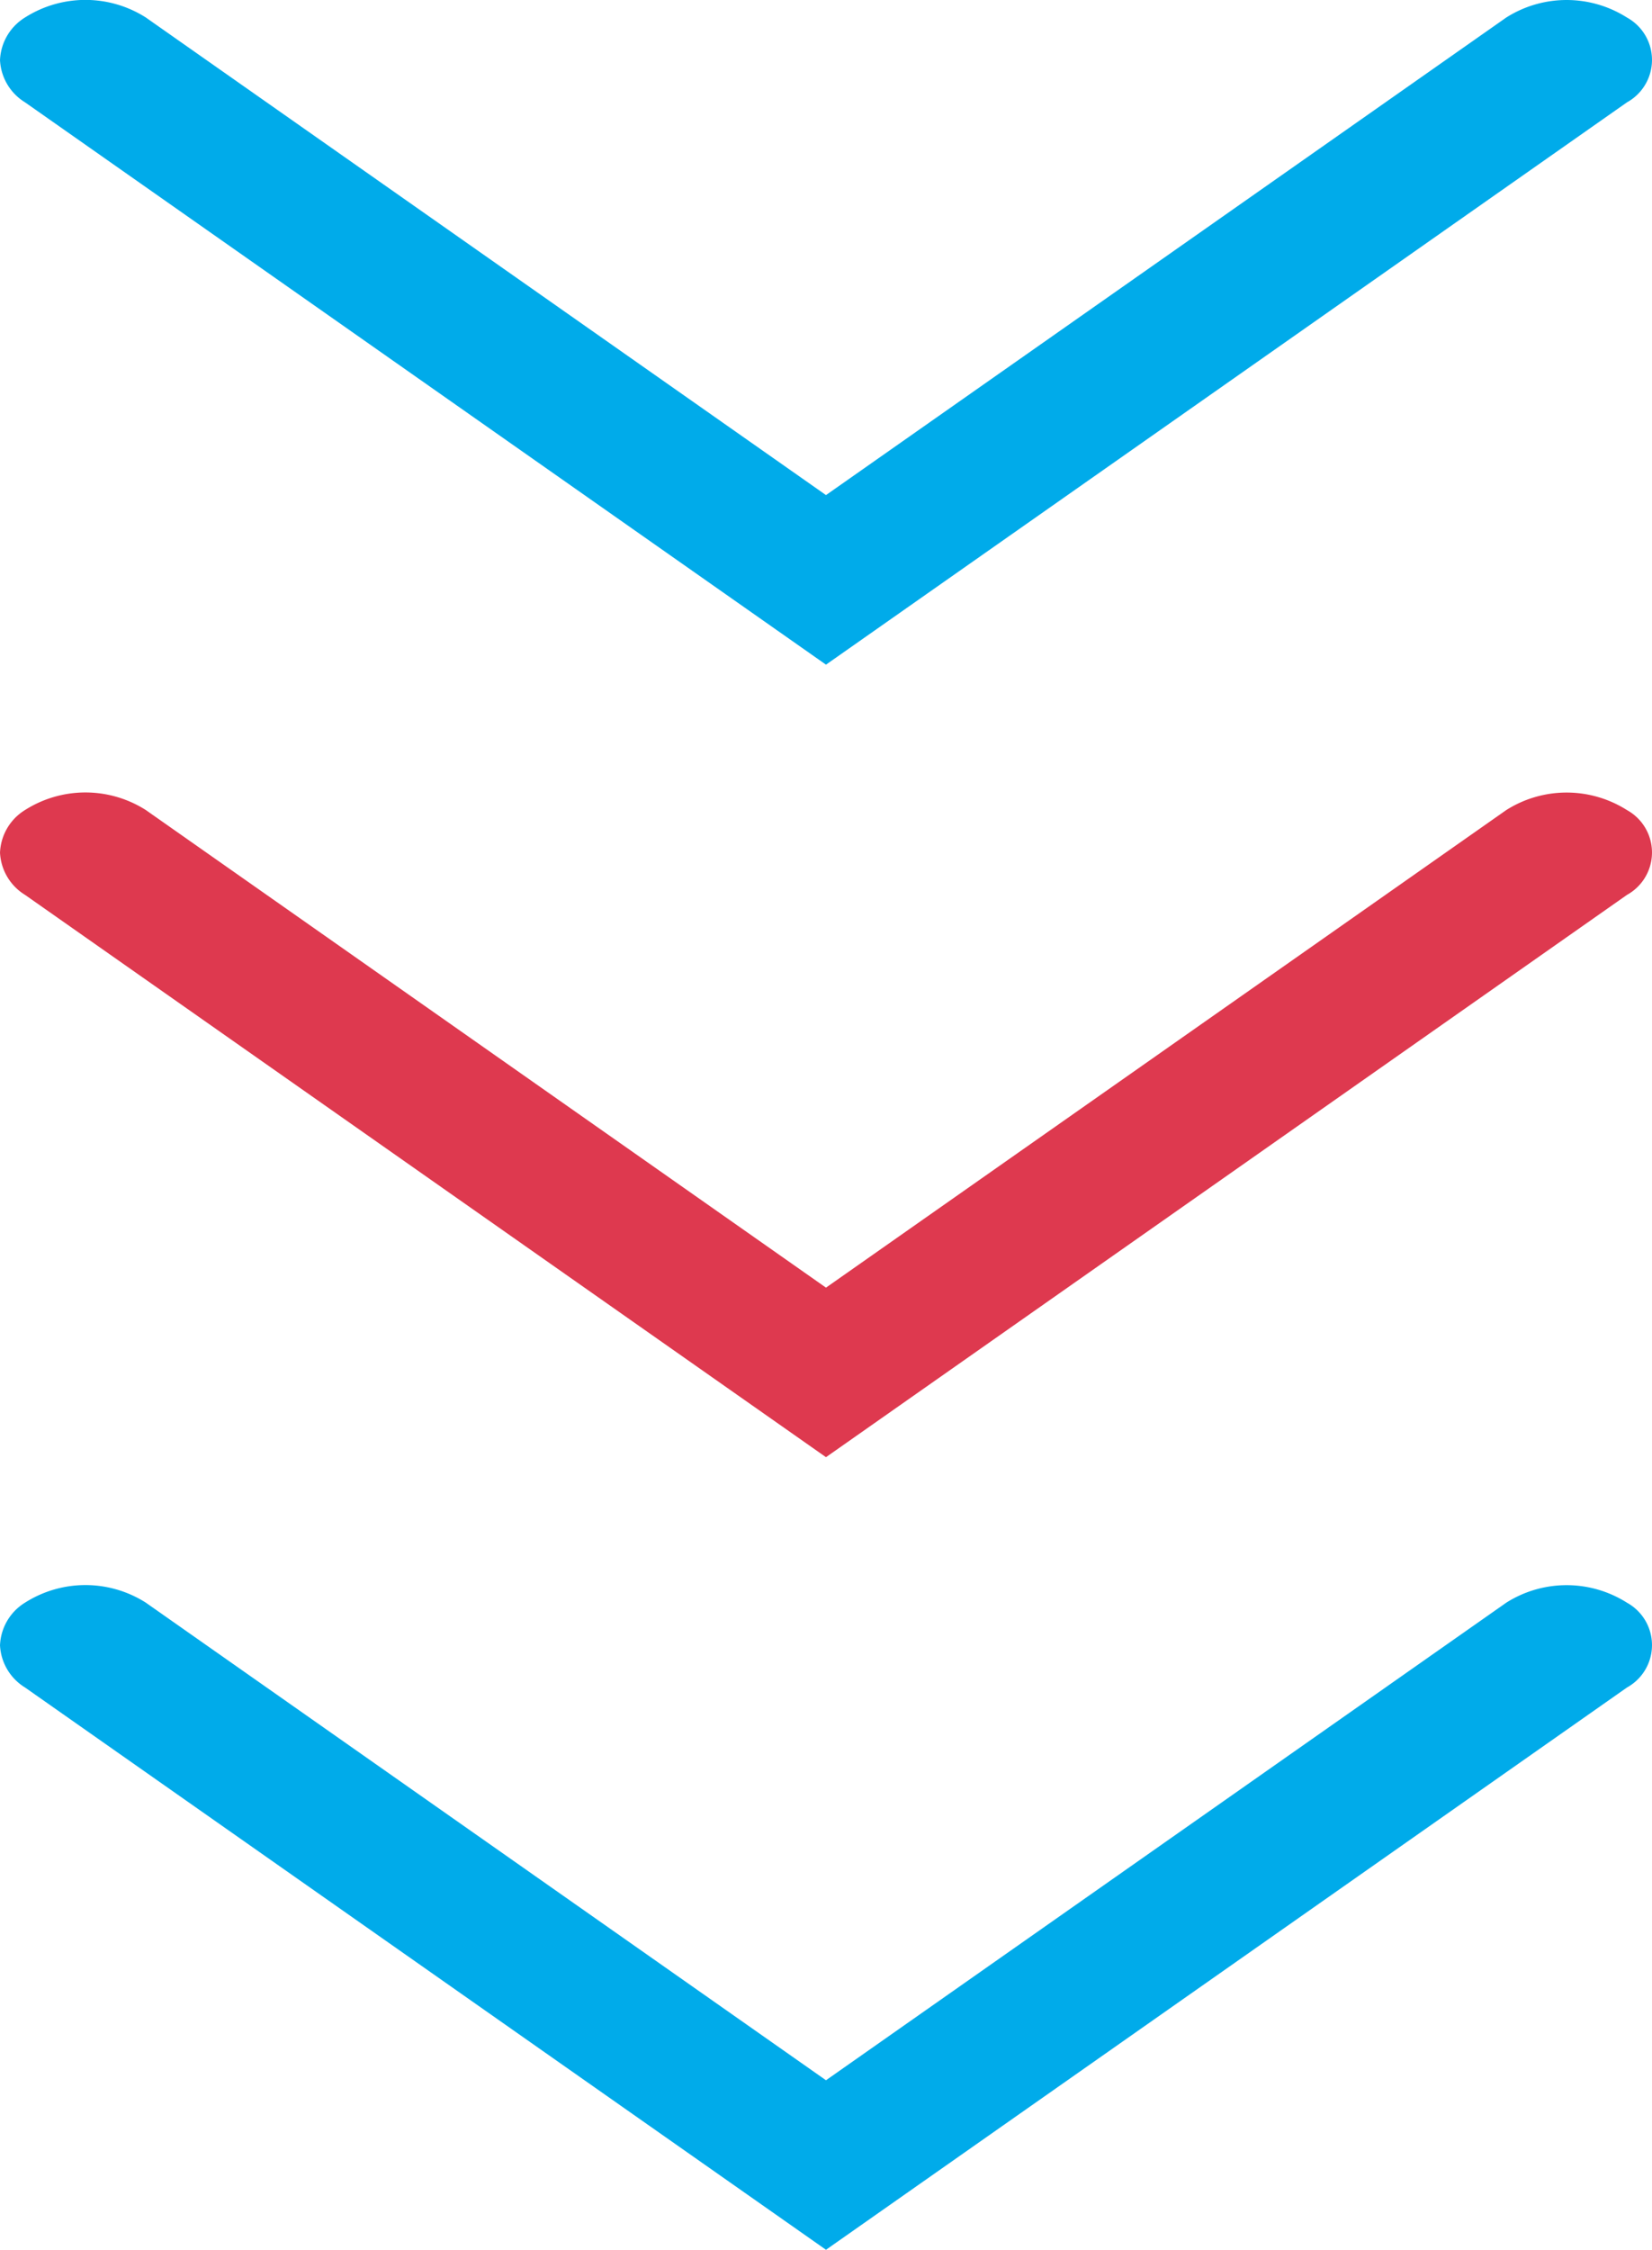 <svg xmlns="http://www.w3.org/2000/svg" width="70.029" height="95.314" viewBox="0 0 70.029 95.314"><g transform="translate(-685.516 -1228.689)"><path d="M55.425,70.027a2.225,2.225,0,0,1-1.8-1.061,4.774,4.774,0,0,1,0-5.118L73.86,35.014,53.629,6.179a4.777,4.777,0,0,1,0-5.12,2.051,2.051,0,0,1,3.591,0L81.042,35.014,57.22,68.967a2.223,2.223,0,0,1-1.8,1.061" transform="translate(755.544 1242.961) rotate(90)" fill="#00abea"/><path d="M28.982,70.027a2.225,2.225,0,0,1-1.8-1.061,4.774,4.774,0,0,1,0-5.118L47.417,35.014,27.186,6.179a4.777,4.777,0,0,1,0-5.12,2.051,2.051,0,0,1,3.591,0L54.6,35.014,30.777,68.967a2.223,2.223,0,0,1-1.8,1.061" transform="translate(755.544 1235.824) rotate(90)" fill="#de394f"/><path d="M2.54,70.027a2.225,2.225,0,0,1-1.8-1.061,4.774,4.774,0,0,1,0-5.118L20.975,35.014.744,6.179a4.777,4.777,0,0,1,0-5.12,2.051,2.051,0,0,1,3.591,0L28.159,35.014,4.335,68.967a2.223,2.223,0,0,1-1.8,1.061" transform="translate(755.544 1228.689) rotate(90)" fill="#00abea"/><rect width="95.313" height="70.027" transform="translate(755.543 1228.689) rotate(90)" fill="none"/></g></svg>